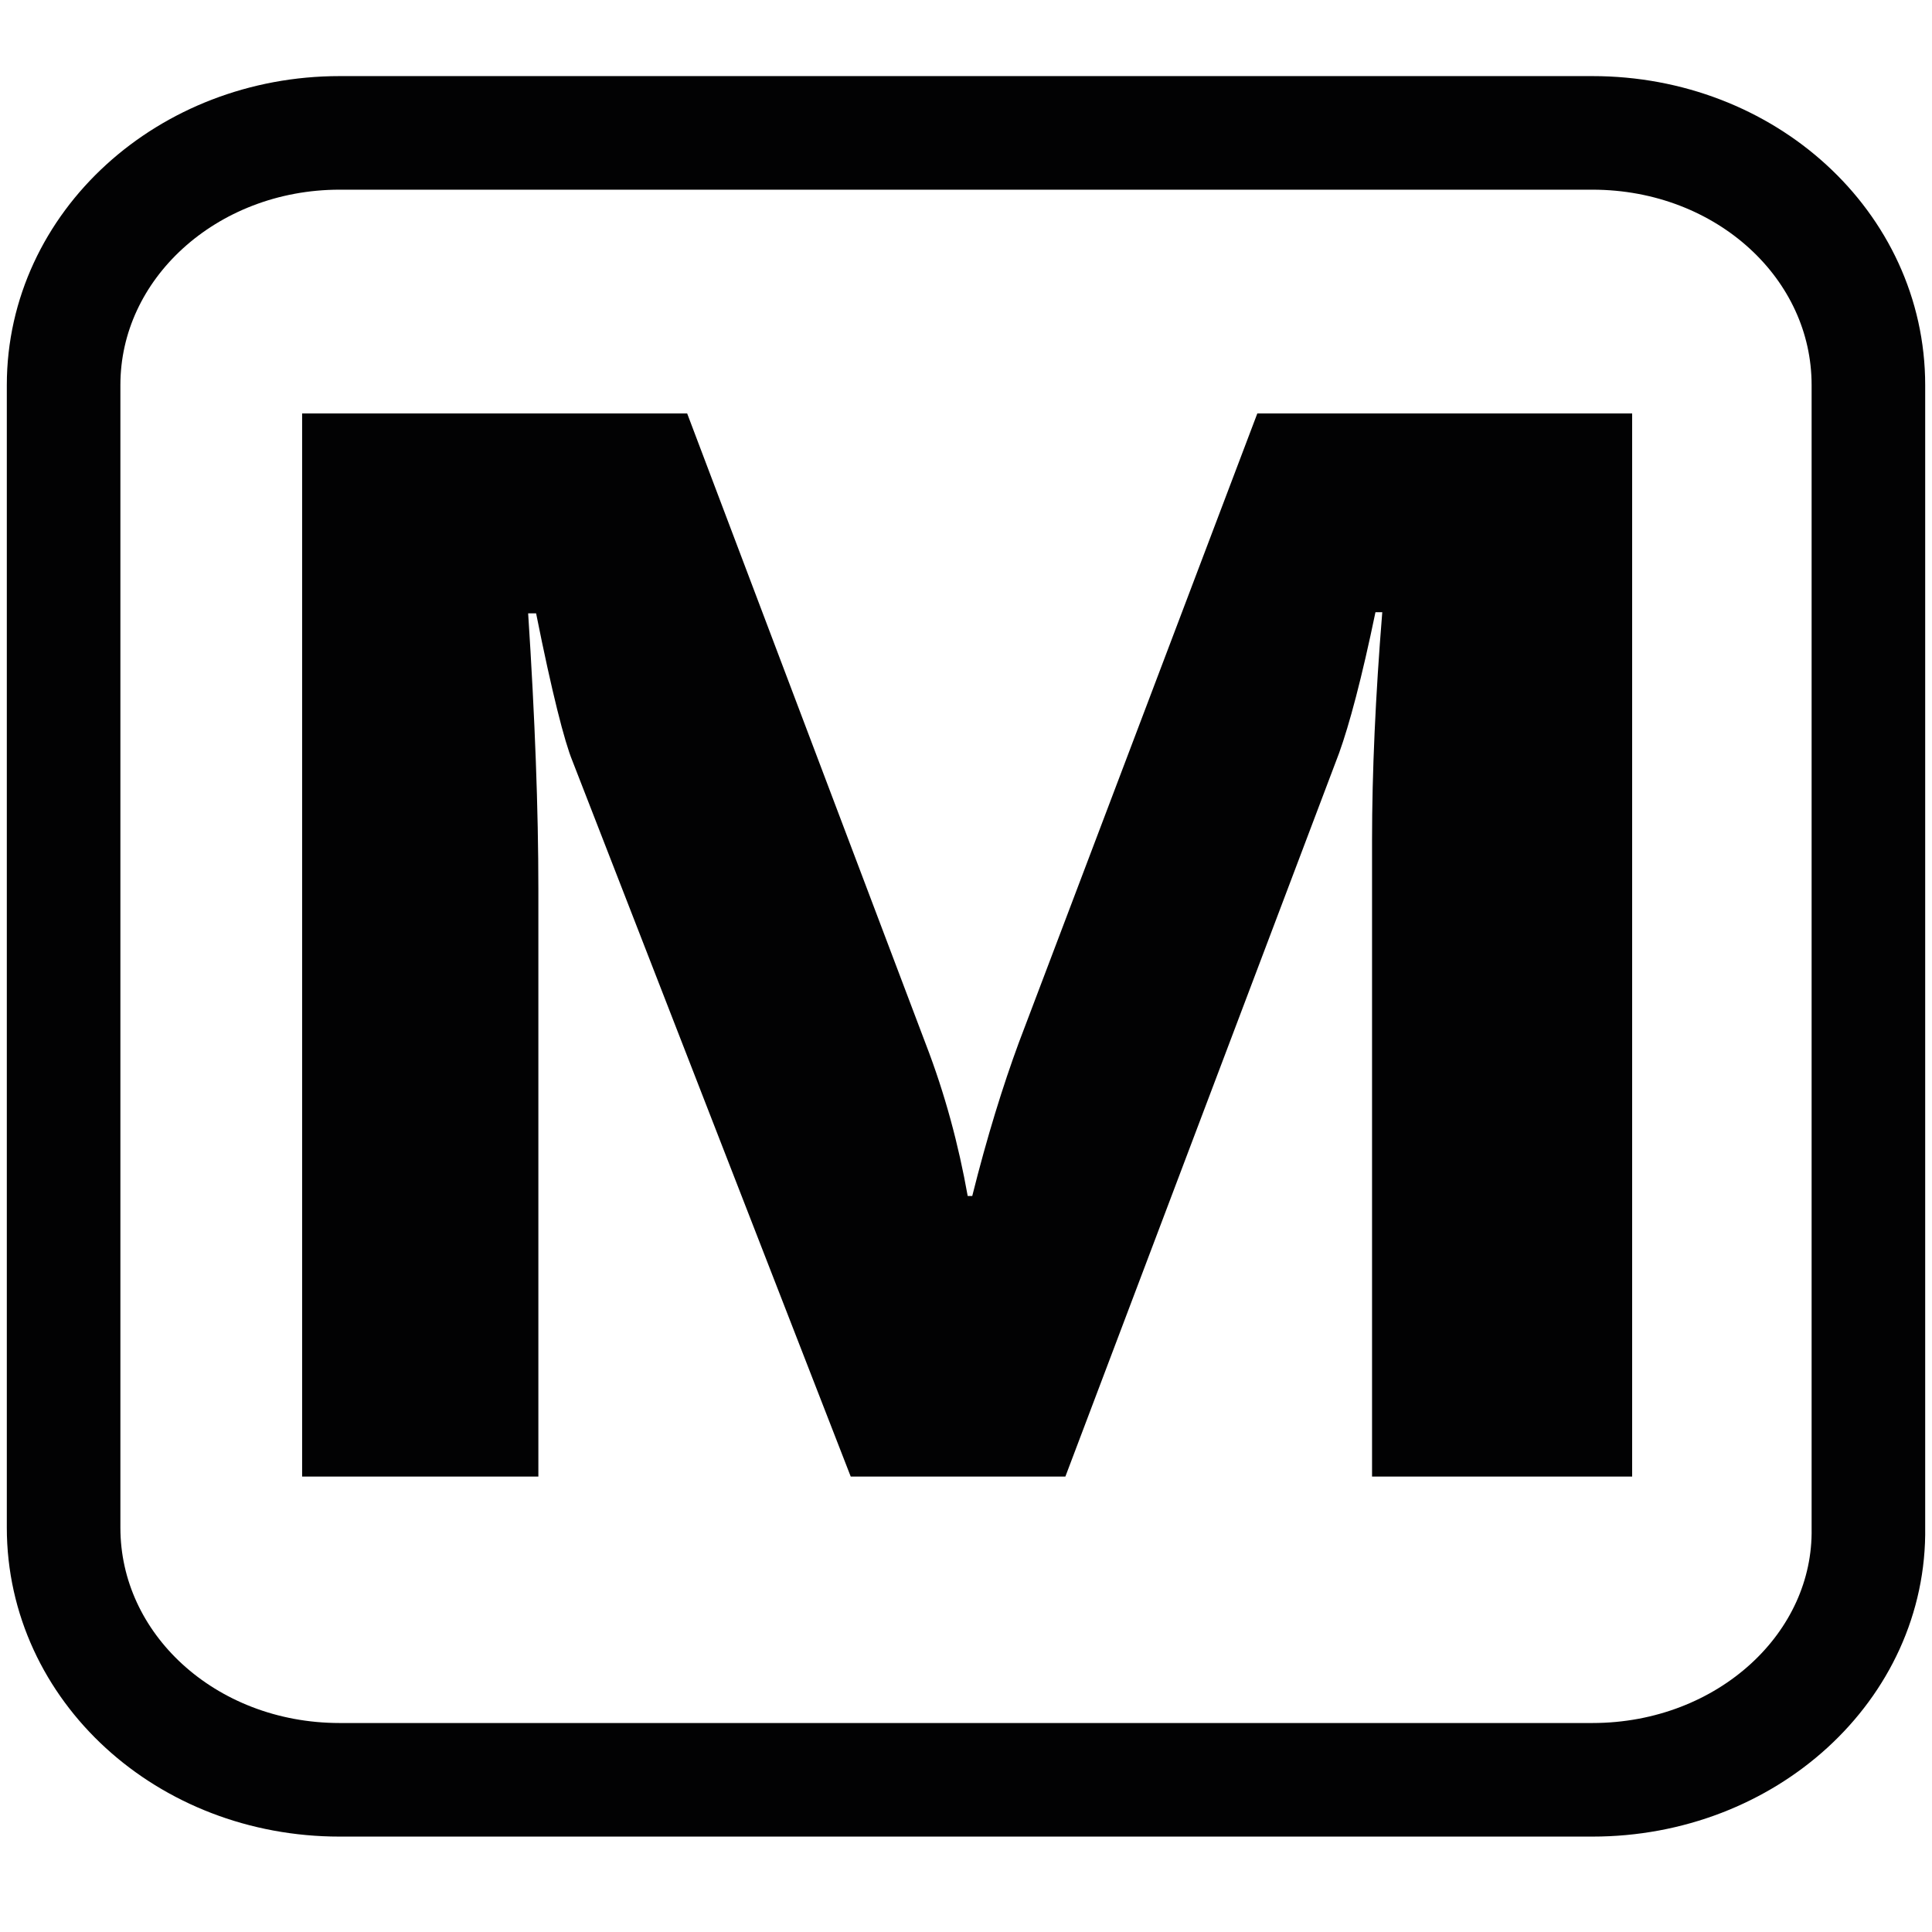 <?xml version="1.0" encoding="utf-8"?>
<!-- Generator: Adobe Illustrator 26.0.0, SVG Export Plug-In . SVG Version: 6.00 Build 0)  -->
<svg version="1.1" id="Layer_1" xmlns="http://www.w3.org/2000/svg" xmlns:xlink="http://www.w3.org/1999/xlink" x="0px" y="0px"
	 viewBox="0 0 17.01 17.01" style="enable-background:new 0 0 17.01 17.01;" xml:space="preserve">
<style type="text/css">
	.st0{enable-background:new    ;}
	.st1{fill:#020203;}
	.st2{fill:none;stroke:#020203;stroke-miterlimit:10;}
</style>
<g class="st0">
	<path class="st1" d="M14.37,13h-2.29V7.4c0-0.6,0.03-1.27,0.09-2.01h-0.06c-0.12,0.58-0.23,0.99-0.32,1.24L9.38,13H7.49L5.04,6.7
		C4.97,6.53,4.86,6.1,4.72,5.4H4.65c0.06,0.92,0.09,1.73,0.09,2.43V13H2.66V3.64h3.39l2.1,5.55c0.17,0.44,0.29,0.89,0.37,1.34h0.04
		c0.13-0.52,0.27-0.97,0.41-1.35l2.1-5.54h3.3V13z"/>
</g>
<path class="st2" d="M14.02,15.67H2.99c-1.35,0-2.43-0.99-2.43-2.22V3.39c0-1.23,1.09-2.22,2.43-2.22h11.03
	c1.35,0,2.43,0.99,2.43,2.22v10.06C16.47,14.67,15.38,15.67,14.02,15.67z"/>
</svg>
